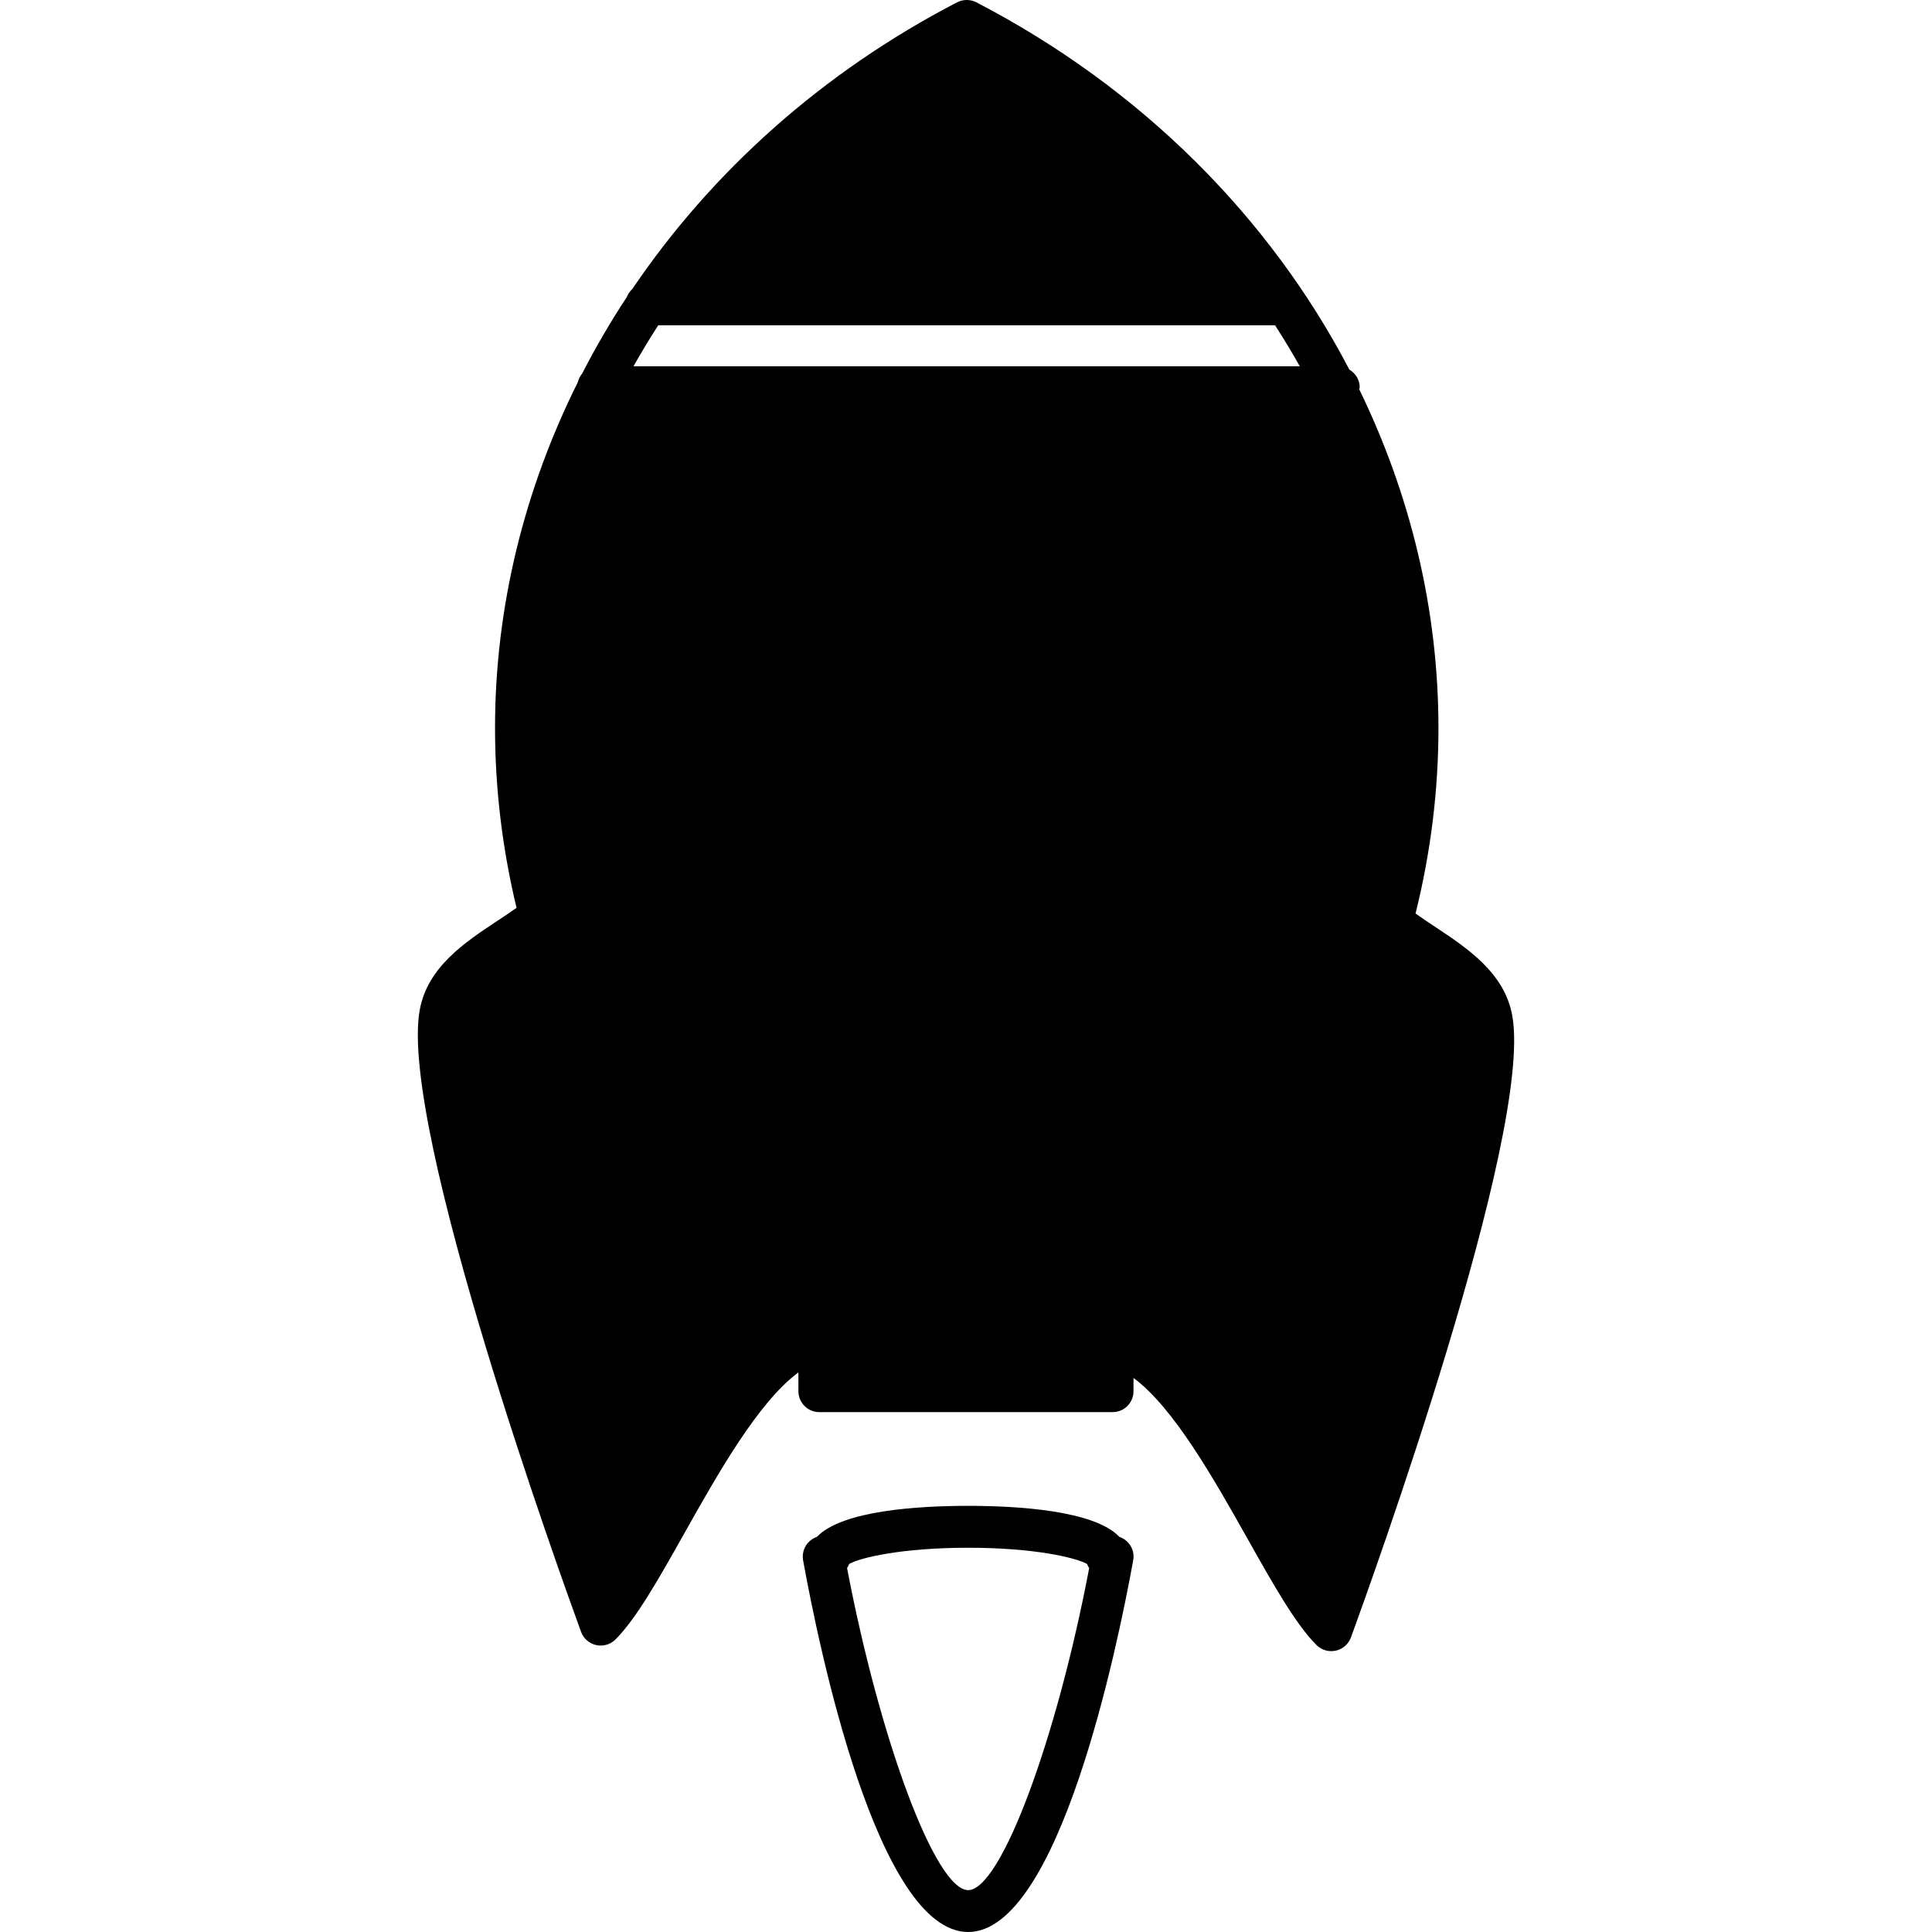 <?xml version="1.0" encoding="iso-8859-1"?>
<!-- Uploaded to: SVG Repo, www.svgrepo.com, Generator: SVG Repo Mixer Tools -->
<!DOCTYPE svg PUBLIC "-//W3C//DTD SVG 1.1//EN" "http://www.w3.org/Graphics/SVG/1.1/DTD/svg11.dtd">
<svg fill="#000000" version="1.1" id="Capa_1" xmlns="http://www.w3.org/2000/svg" xmlns:xlink="http://www.w3.org/1999/xlink" 
	 width="800px" height="800px" viewBox="0 0 496.542 496.542"
	 xml:space="preserve">
<g>
	<g>
		<path d="M107.874,259.583c-5.449,30.231,36.646,146.638,41.462,159.808c0.632,1.727,2.1,3.015,3.895,3.407
			c1.801,0.399,3.672-0.151,4.969-1.454c5.386-5.423,11.034-15.455,17.577-27.081c8.654-15.397,19.066-33.9,29.423-41.544v4.834
			c0,2.971,2.405,5.375,5.376,5.375h75.37c2.977,0,5.376-2.404,5.376-5.375v-3.402c10.367,7.638,20.762,26.144,29.434,41.545
			c6.541,11.622,12.189,21.664,17.575,27.076c1.019,1.023,2.399,1.586,3.811,1.586c0.384,0,0.788-0.048,1.16-0.116
			c1.795-0.393,3.254-1.686,3.906-3.407c4.814-13.171,46.918-129.576,41.459-159.807c-1.983-11.003-11.527-17.324-19.937-22.898
			c-1.711-1.139-3.381-2.242-4.924-3.349c3.922-15.717,5.89-31.738,5.89-47.67c0-30.473-7.219-60.032-20.352-87.036
			c0.021-0.188,0.109-0.357,0.109-0.556c0-1.958-1.097-3.596-2.662-4.536c-20.378-39.061-53.416-72.353-95.856-94.385
			c-1.554-0.797-3.405-0.797-4.955,0c-34.729,18.016-63.109,43.602-83.466,73.681c-0.617,0.562-1.092,1.249-1.396,2.037
			c-4.21,6.378-8.032,12.955-11.499,19.7c-0.548,0.63-0.897,1.387-1.107,2.21c-13.722,27.501-21.282,57.708-21.282,88.878
			c0,15.459,1.862,30.993,5.528,46.221c-1.533,1.086-3.173,2.173-4.866,3.296C119.433,242.218,109.863,248.555,107.874,259.583z
			 M169.175,83.602H327.7c2.243,3.454,4.347,6.971,6.362,10.541H162.811C164.827,90.573,166.934,87.056,169.175,83.602z"/>
		<path d="M248.828,387.018c-12.654,0-32.371,1.155-38.859,7.954c-0.924,0.319-1.758,0.875-2.397,1.652
			c-1.023,1.229-1.451,2.83-1.167,4.396c4.063,22.403,19.126,95.522,42.418,95.522c23.286,0,38.356-73.119,42.421-95.522
			c0.288-1.571-0.127-3.184-1.166-4.396c-0.642-0.777-1.48-1.333-2.404-1.652C281.186,388.168,261.462,387.018,248.828,387.018z
			 M248.828,485.78c-8.349,0-22.625-38.242-31.124-82.773c0.215-0.335,0.394-0.676,0.532-1.05
			c2.801-1.615,13.508-4.173,30.576-4.173c17.075,0,27.78,2.573,30.572,4.173c0.132,0.374,0.337,0.74,0.547,1.057
			C271.453,447.533,257.169,485.78,248.828,485.78z"/>
	</g>
</g>
</svg>
